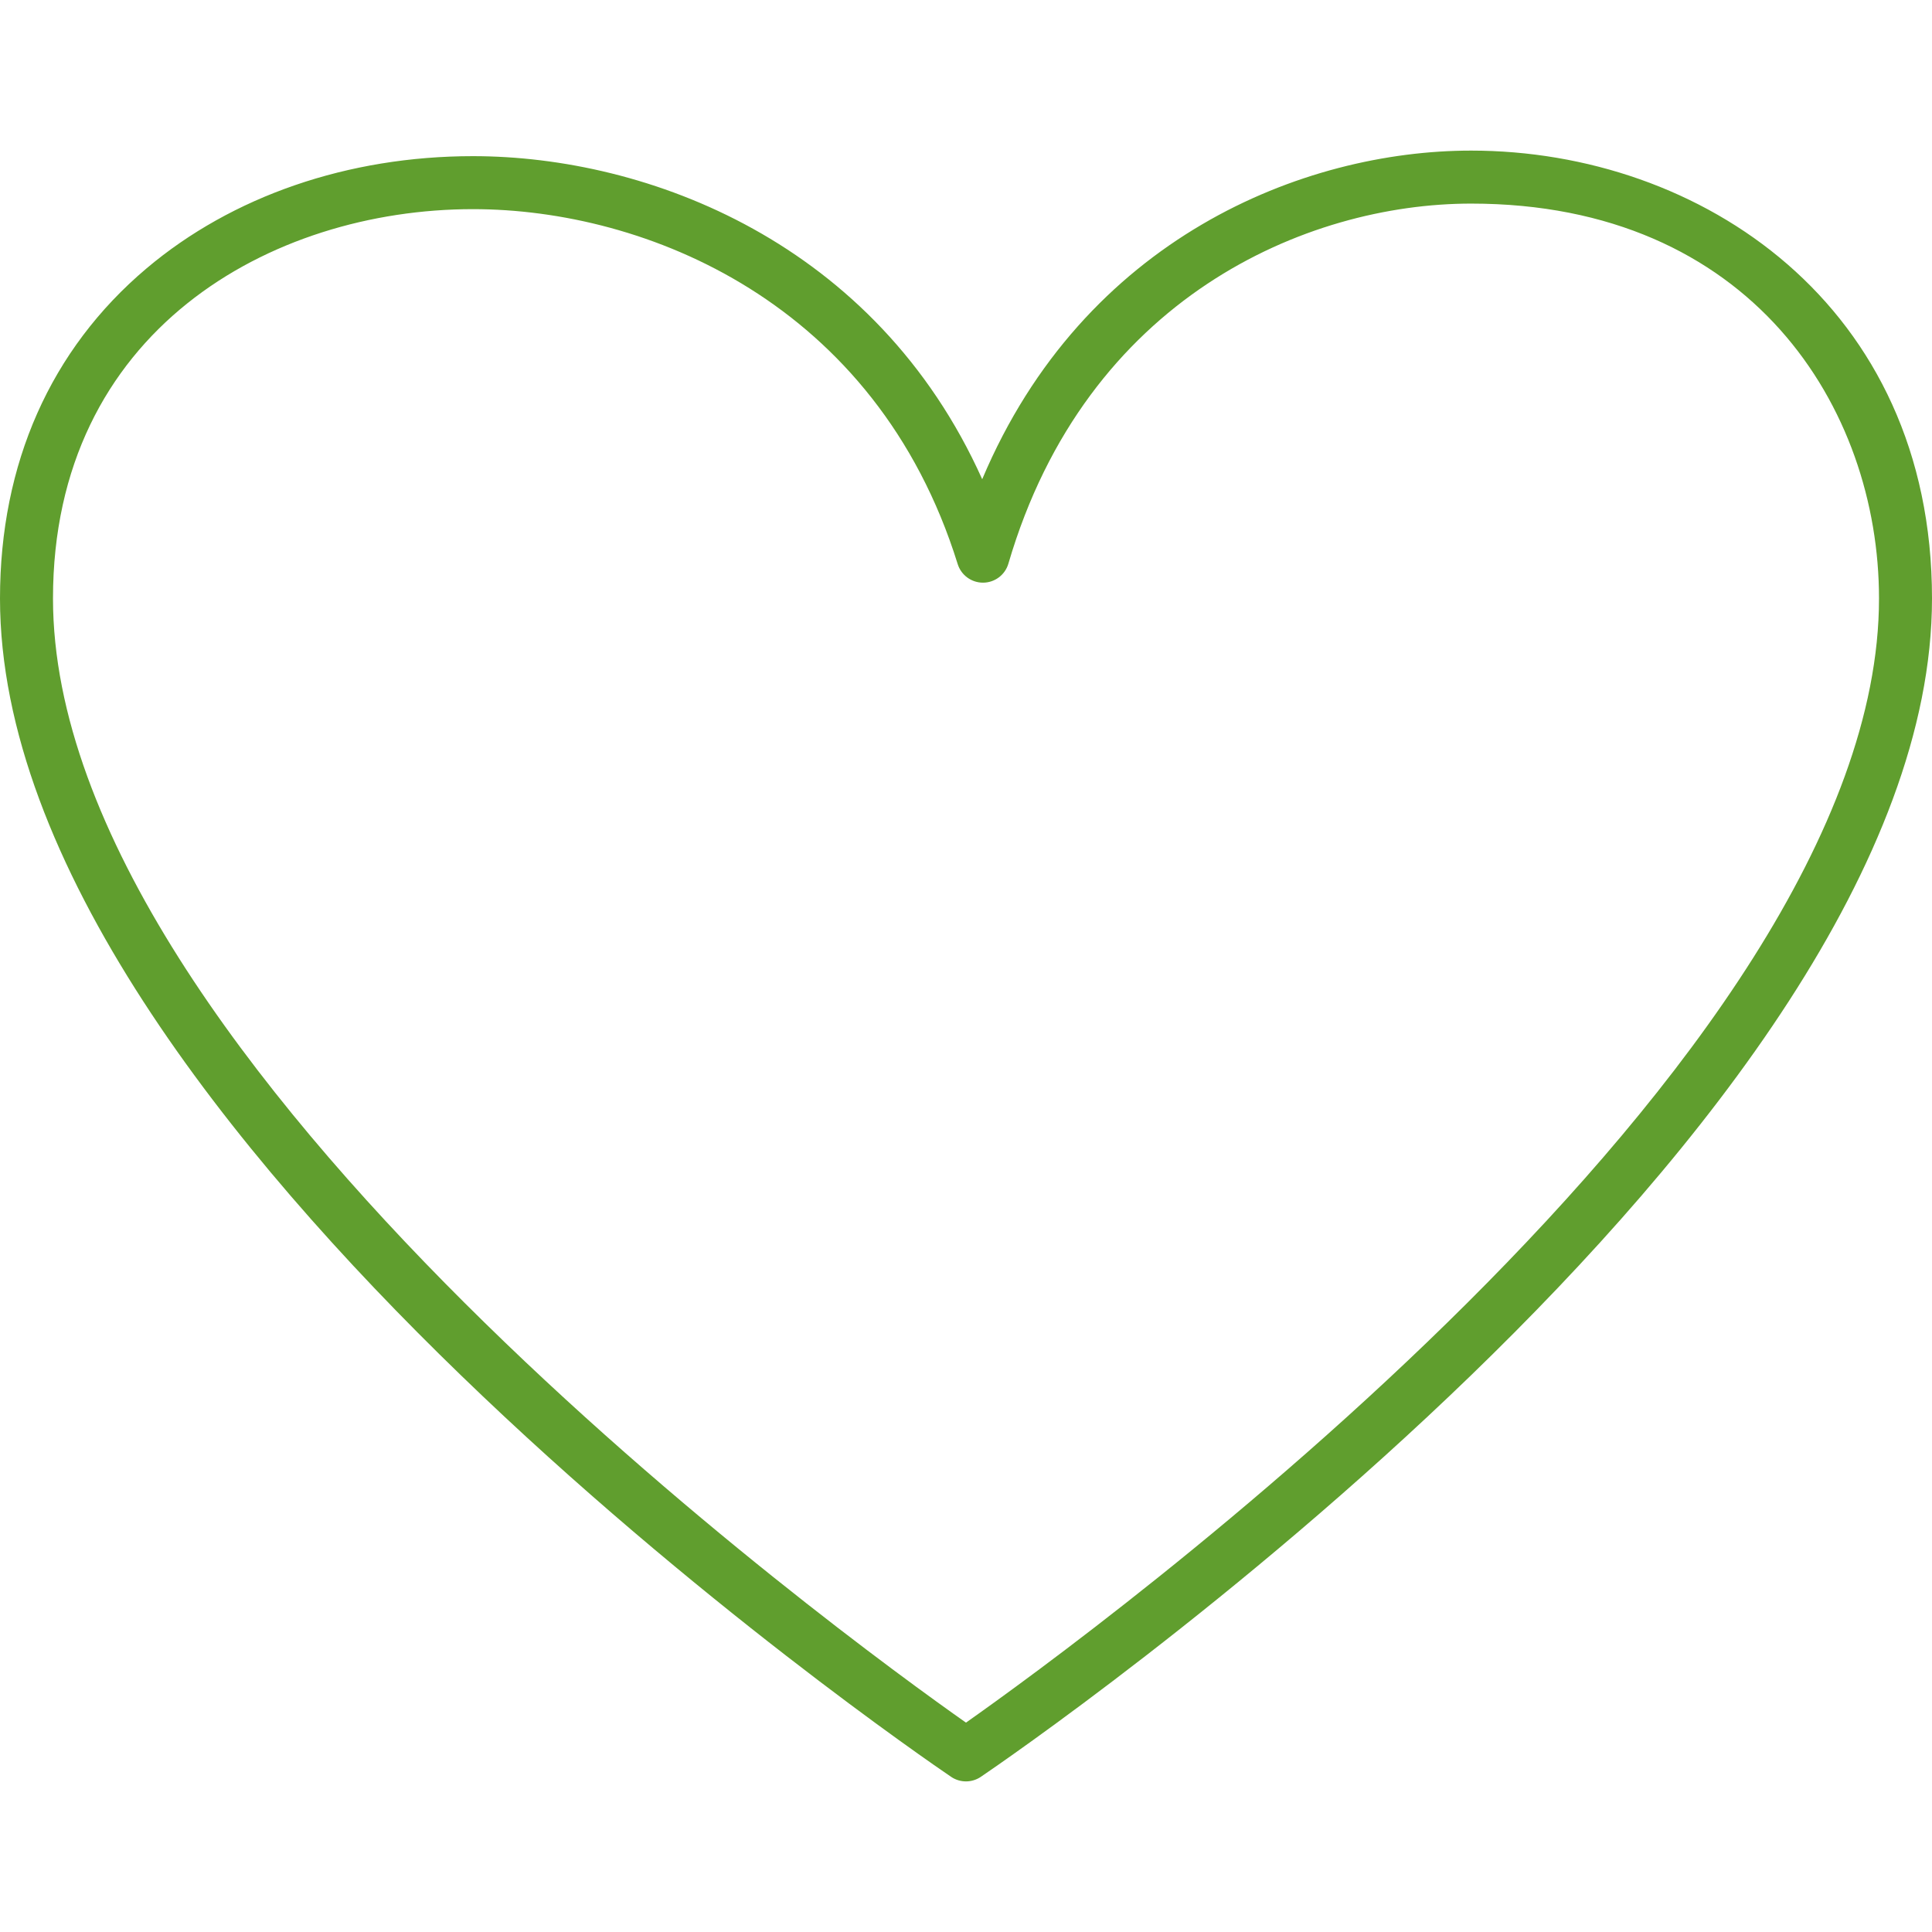 <svg xmlns="http://www.w3.org/2000/svg" xmlns:xlink="http://www.w3.org/1999/xlink" id="Capa_1" x="0px" y="0px" width="612" height="612" viewBox="0 0 612 612" style="enable-background:new 0 0 612 612;" xml:space="preserve"><g fill="#609E2E">	<path d="M305.992,564.293c-1.645,0-3.29-0.482-4.713-1.448C288.975,554.498,0,356.477,0,189.578  c0-42.738,16.031-78.875,46.36-104.512c27.169-22.96,63.91-35.6,103.467-35.6c55.307,0,127.606,27.295,161.306,102.338  c32.2-76.34,101.688-104.097,154.88-104.097C538.56,47.707,612,96.438,612,189.578c0,166.904-288.991,364.92-301.296,373.267  C309.282,563.807,307.637,564.293,305.992,564.293z M149.827,66.252c-64.074,0-133.041,38.592-133.041,123.326  c0,146.953,251.398,329.493,289.205,356.099c37.807-26.615,289.222-209.201,289.222-356.099  c0-60.247-40.435-125.084-129.201-125.084c-52.215,0-121.937,29.867-146.584,114.042c-1.036,3.555-4.284,6.005-7.981,6.035  c-0.021,0-0.046,0-0.071,0c-3.672,0-6.92-2.388-8.011-5.896C277.53,95.695,204.505,66.252,149.827,66.252z" fill="#609E2E"></path></g><g fill="#609E2E"></g><g fill="#609E2E"></g><g fill="#609E2E"></g><g fill="#609E2E"></g><g fill="#609E2E"></g><g fill="#609E2E"></g><g fill="#609E2E"></g><g fill="#609E2E"></g><g fill="#609E2E"></g><g fill="#609E2E"></g><g fill="#609E2E"></g><g fill="#609E2E"></g><g fill="#609E2E"></g><g fill="#609E2E"></g><g fill="#609E2E"></g></svg>